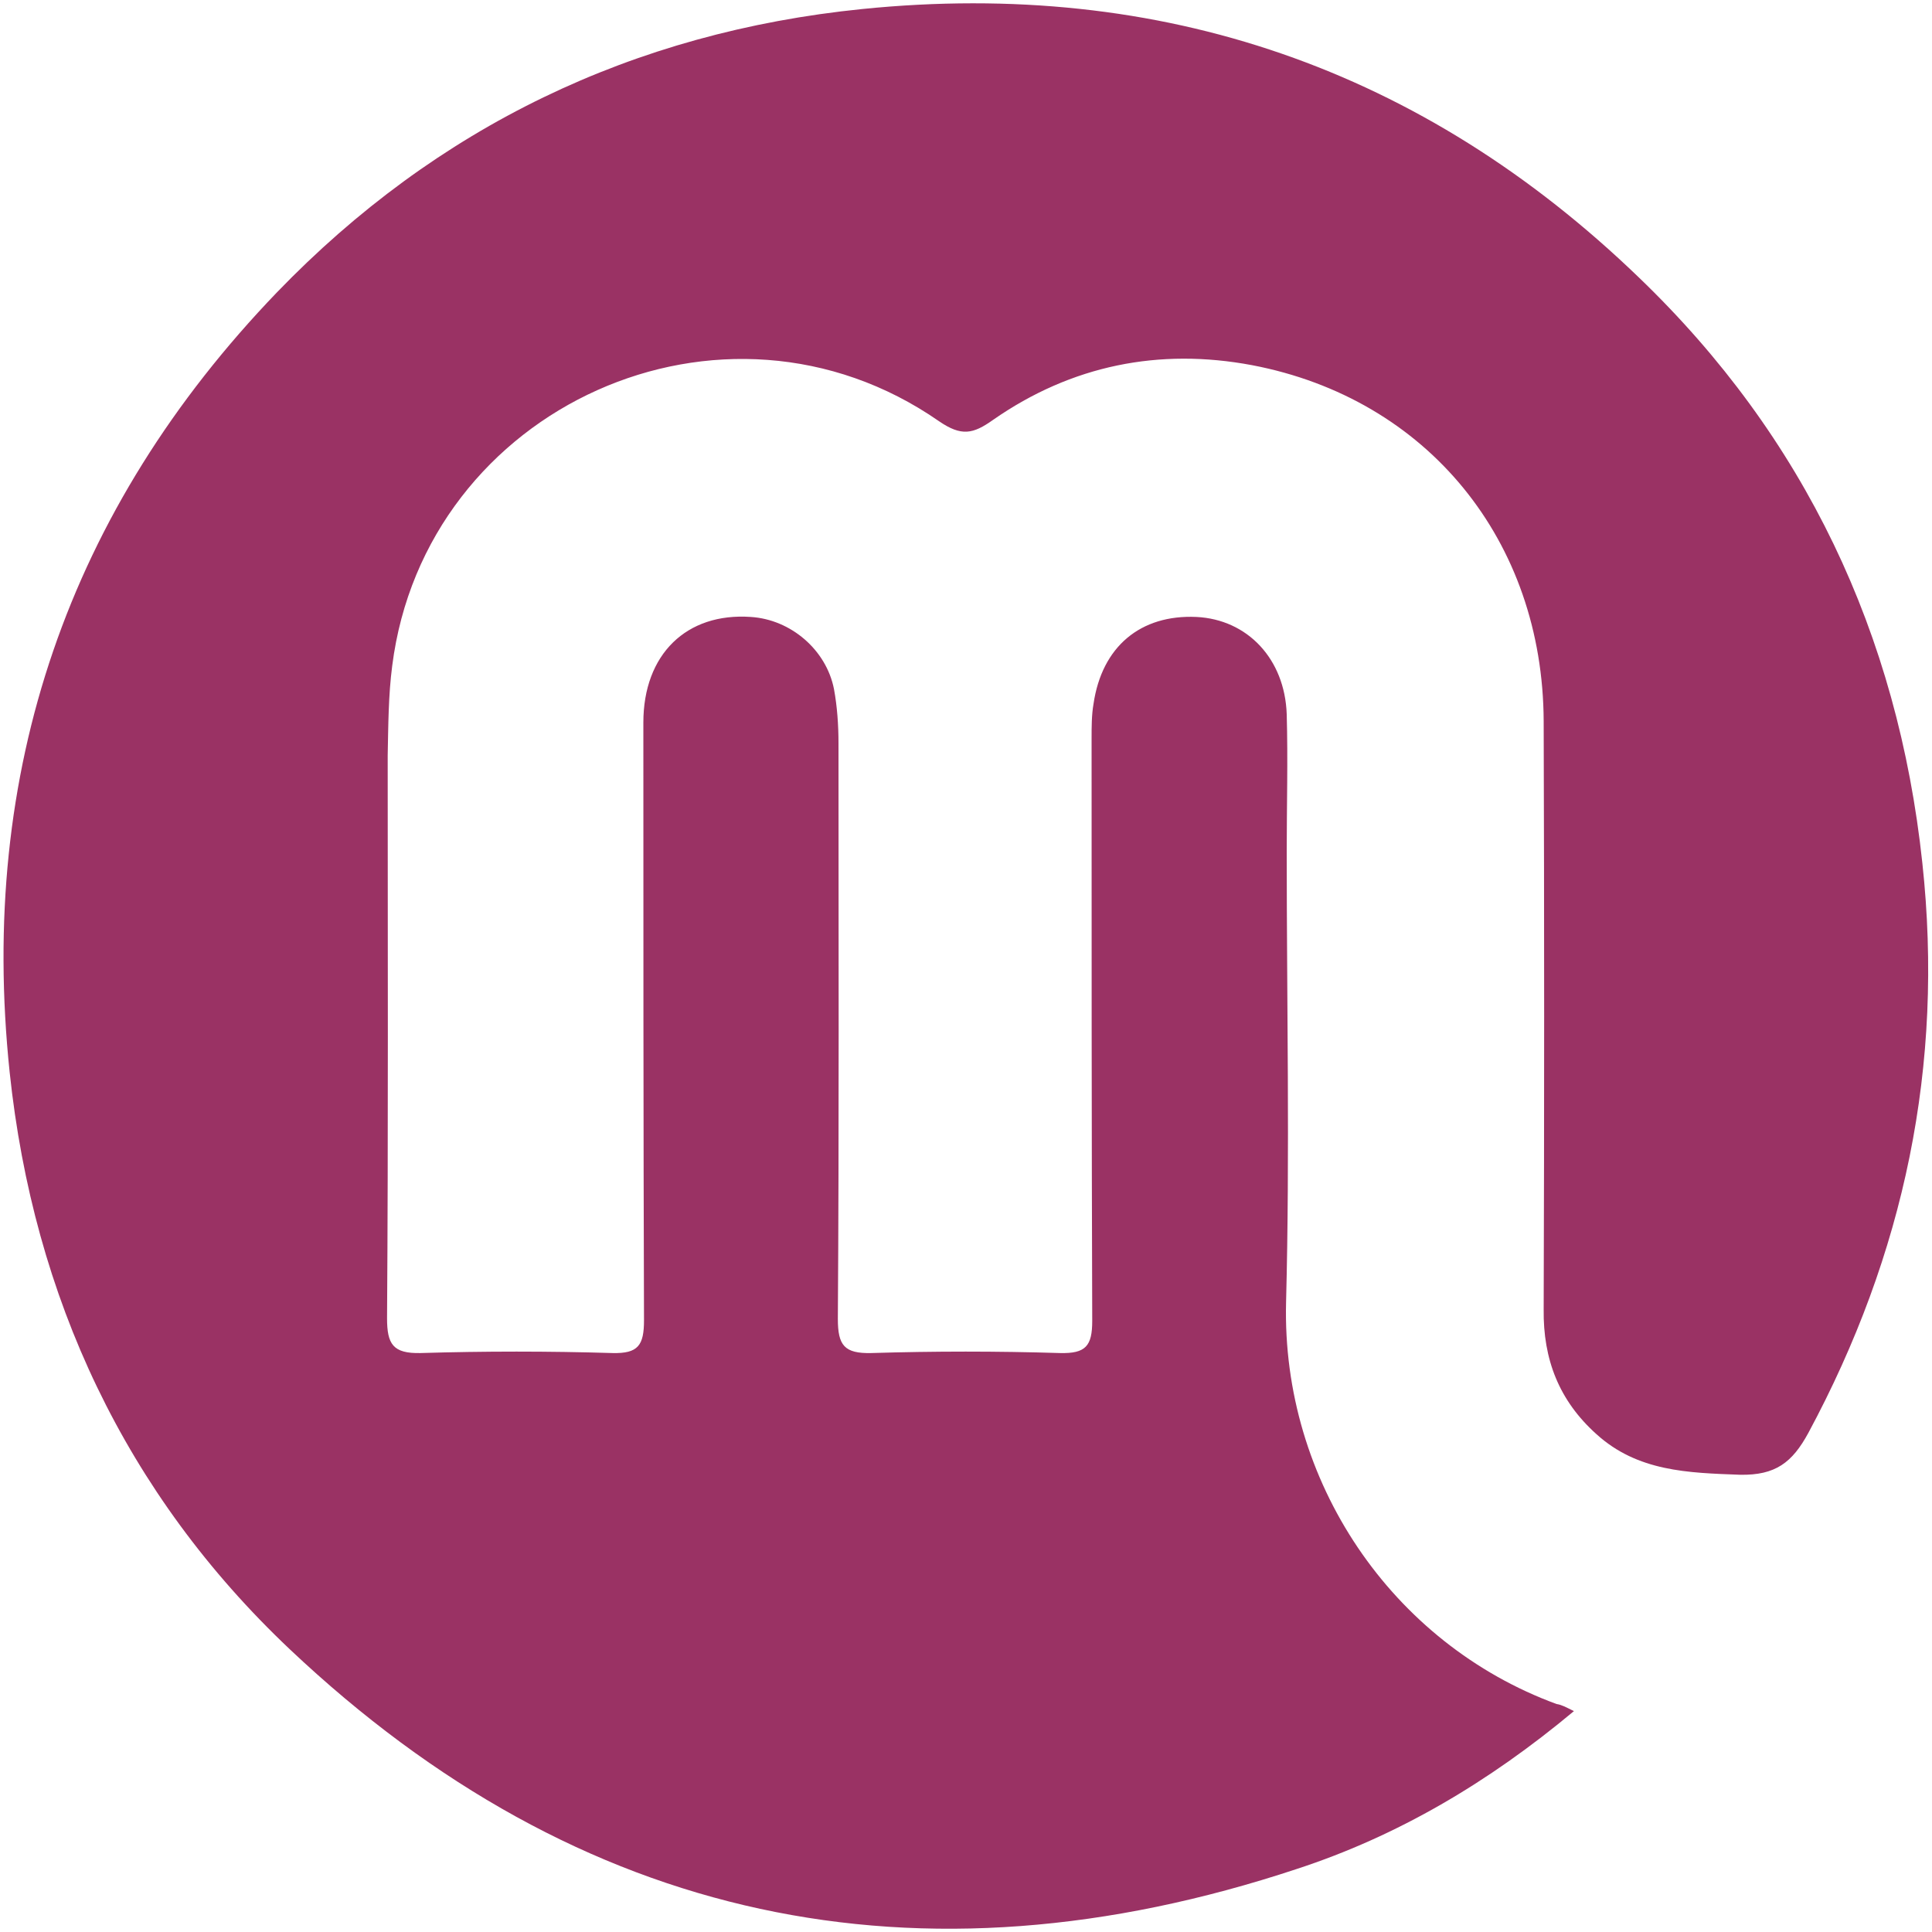 <?xml version="1.0" encoding="utf-8"?>
<!-- Generator: Adobe Illustrator 24.0.3, SVG Export Plug-In . SVG Version: 6.00 Build 0)  -->
<svg version="1.1" id="Layer_1" xmlns="http://www.w3.org/2000/svg" xmlns:xlink="http://www.w3.org/1999/xlink" x="0px" y="0px"
	 viewBox="0 0 300 300" style="enable-background:new 0 0 300 300;" xml:space="preserve">
<style type="text/css">
	.st0{fill:#9A3264;}
</style>
<g>
	<path class="st0" d="M244.4,265.7c-13.3,11.1-27.4,19.4-43,24.5c-58.8,19.5-111.4,8.4-156.4-34.1C19.5,232,5.2,201.5,1.5,166.5
		C-3.4,119.8,10.6,79.1,43,45.4C67.8,19.7,98.3,5,133.9,1.4c46.5-4.7,87,9.3,120.6,41.7c25.7,24.7,40.2,55.3,44,90.9
		c3.4,31.4-2.8,60.8-17.7,88.5c-2.5,4.6-5.1,6.6-10.6,6.5c-8.1-0.3-15.9-0.5-22.3-6.3c-5.8-5.2-8.3-11.6-8.2-19.4
		c0.1-30.4,0.1-60.9,0-91.3c-0.1-28-18-50.1-45.3-55.3c-14.4-2.7-28,0-40.2,8.5c-3.1,2.2-4.9,2.6-8.4,0.2
		c-33.4-23.2-79.8-2.3-84.9,38c-0.6,4.6-0.6,9.2-0.7,13.9c0,29.1,0.1,58.3-0.1,87.4c0,4,0.9,5.5,5.2,5.4c9.9-0.3,19.9-0.3,29.8,0
		c4,0.1,4.9-1.2,4.9-5.1c-0.1-30.9-0.1-61.9-0.1-92.8c0-10.6,6.7-17.1,16.7-16.4c6.2,0.4,11.7,5.1,12.9,11.2
		c0.5,2.7,0.7,5.6,0.7,8.4c0,29.8,0.1,59.6-0.1,89.4c0,4.1,1,5.4,5.2,5.3c9.8-0.3,19.5-0.3,29.3,0c4,0.1,5-1.1,5-5
		c-0.1-30.1-0.1-60.2-0.1-90.4c0-1.8,0-3.7,0.3-5.4c1.3-8.9,7.3-13.9,16-13.5c7.9,0.4,13.7,6.5,14,15.1c0.2,7.1,0,14.2,0,21.3
		c0,23.3,0.5,46.7-0.1,70c-0.7,27.8,16.4,53,42,62.4C242.4,264.7,243,265,244.4,265.7z"/>
</g>
</svg>
